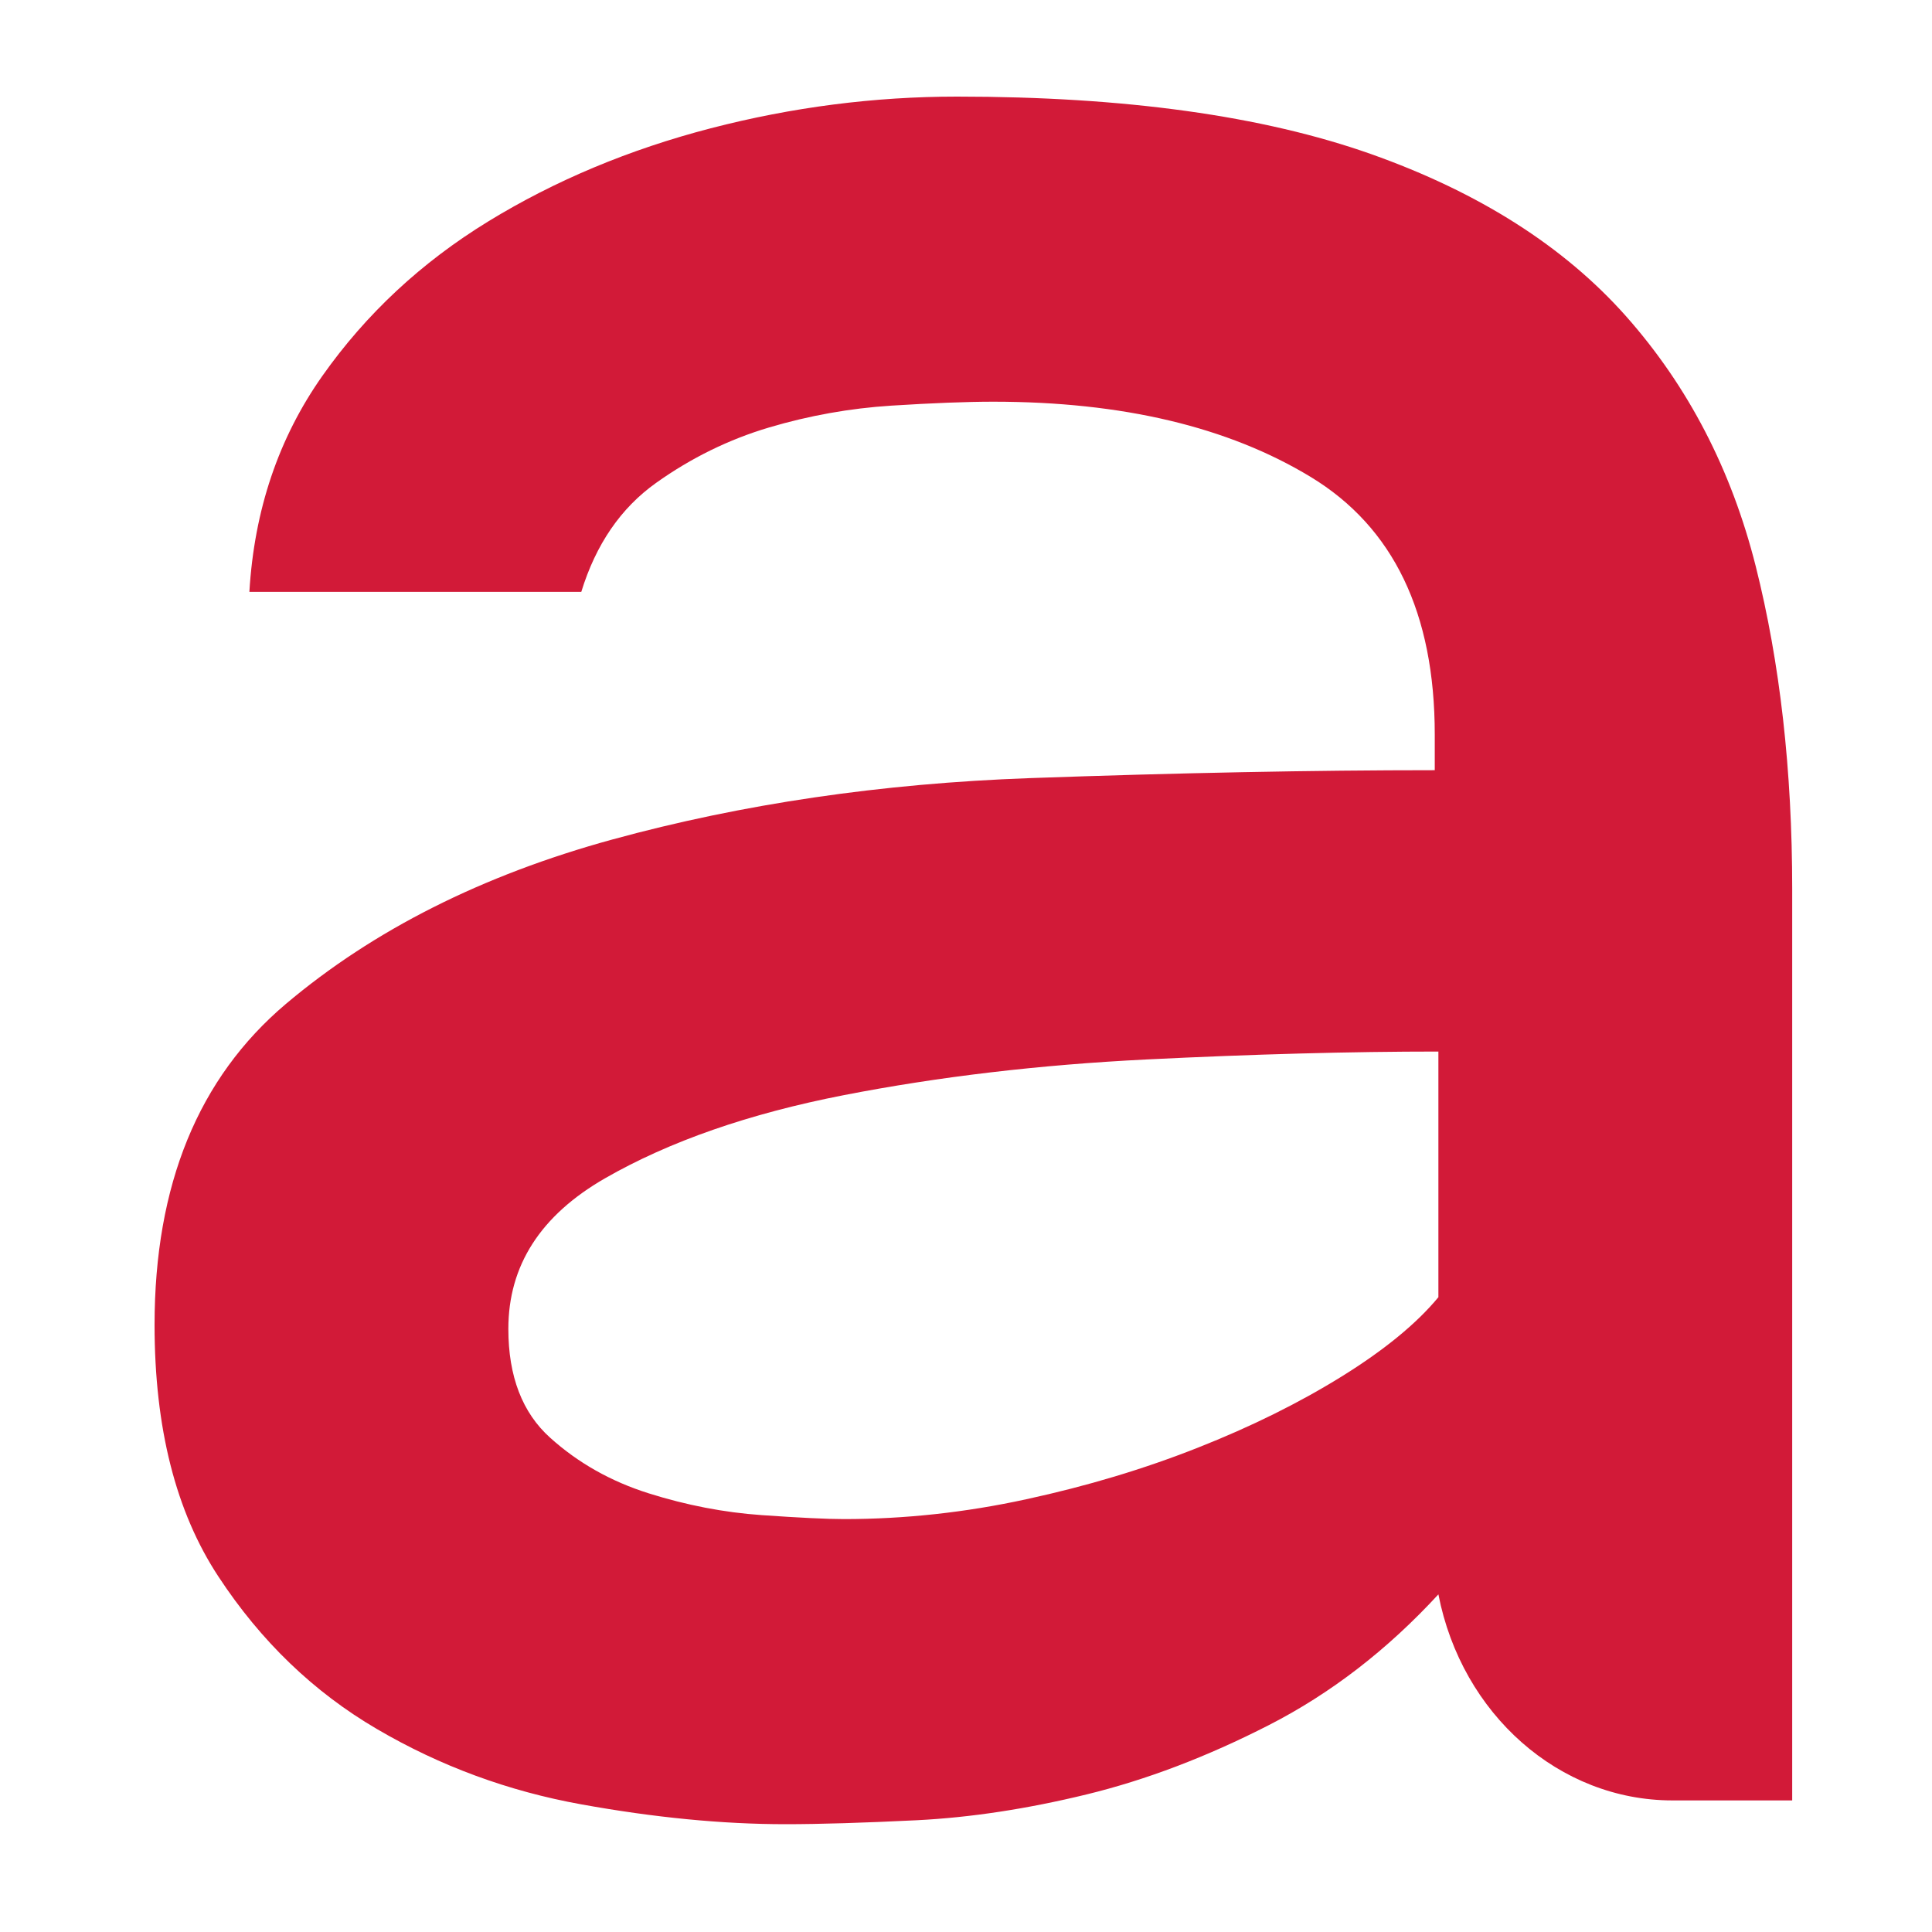 <?xml version="1.0" encoding="UTF-8"?> <svg xmlns="http://www.w3.org/2000/svg" width="100" height="100" viewBox="0 0 100 100" fill="none"> <path d="M74.263 38.019C74.263 31.732 72.121 27.285 67.844 24.688C63.565 22.093 58.089 20.792 51.421 20.792C50.035 20.792 48.272 20.861 46.135 20.996C43.993 21.133 41.887 21.509 39.809 22.125C37.735 22.741 35.78 23.697 33.957 24.996C32.132 26.296 30.843 28.176 30.087 30.636H12.908C13.159 26.4 14.419 22.672 16.684 19.459C18.949 16.248 21.811 13.581 25.273 11.46C28.733 9.341 32.572 7.735 36.791 6.639C41.005 5.547 45.252 5 49.532 5C58.216 5 65.357 5.993 70.96 7.973C76.557 9.956 80.965 12.76 84.175 16.381C87.383 20.005 89.616 24.313 90.875 29.303C92.132 34.296 92.764 39.865 92.764 46.019V93.189H86.563C80.713 93.189 75.663 88.741 74.451 82.524C71.808 85.395 68.881 87.652 65.673 89.293C62.463 90.935 59.317 92.131 56.235 92.881C53.149 93.632 50.223 94.076 47.456 94.215C44.685 94.351 42.42 94.42 40.659 94.42C37.385 94.42 33.864 94.076 30.087 93.393C26.312 92.712 22.788 91.415 19.515 89.497C16.241 87.584 13.504 84.952 11.304 81.601C9.1 78.252 8 73.911 8 68.577C8 61.332 10.265 55.796 14.796 51.964C19.327 48.139 24.957 45.3 31.692 43.453C38.423 41.609 45.629 40.551 53.308 40.275C60.983 40.003 67.967 39.865 74.263 39.865V38.019ZM26.312 68.783C26.312 71.244 27.035 73.127 28.484 74.424C29.929 75.724 31.628 76.681 33.58 77.296C35.529 77.909 37.479 78.287 39.433 78.423C41.383 78.559 42.797 78.628 43.68 78.628C46.824 78.628 49.971 78.287 53.12 77.601C56.263 76.92 59.221 76.032 61.992 74.935C64.759 73.844 67.245 72.611 69.449 71.244C71.649 69.879 73.319 68.511 74.451 67.143V54.428C69.921 54.428 64.885 54.564 59.349 54.837C53.809 55.113 48.587 55.728 43.68 56.684C38.771 57.641 34.648 59.076 31.315 60.989C27.979 62.907 26.312 65.501 26.312 68.783" fill="#D21A38"></path> </svg> 